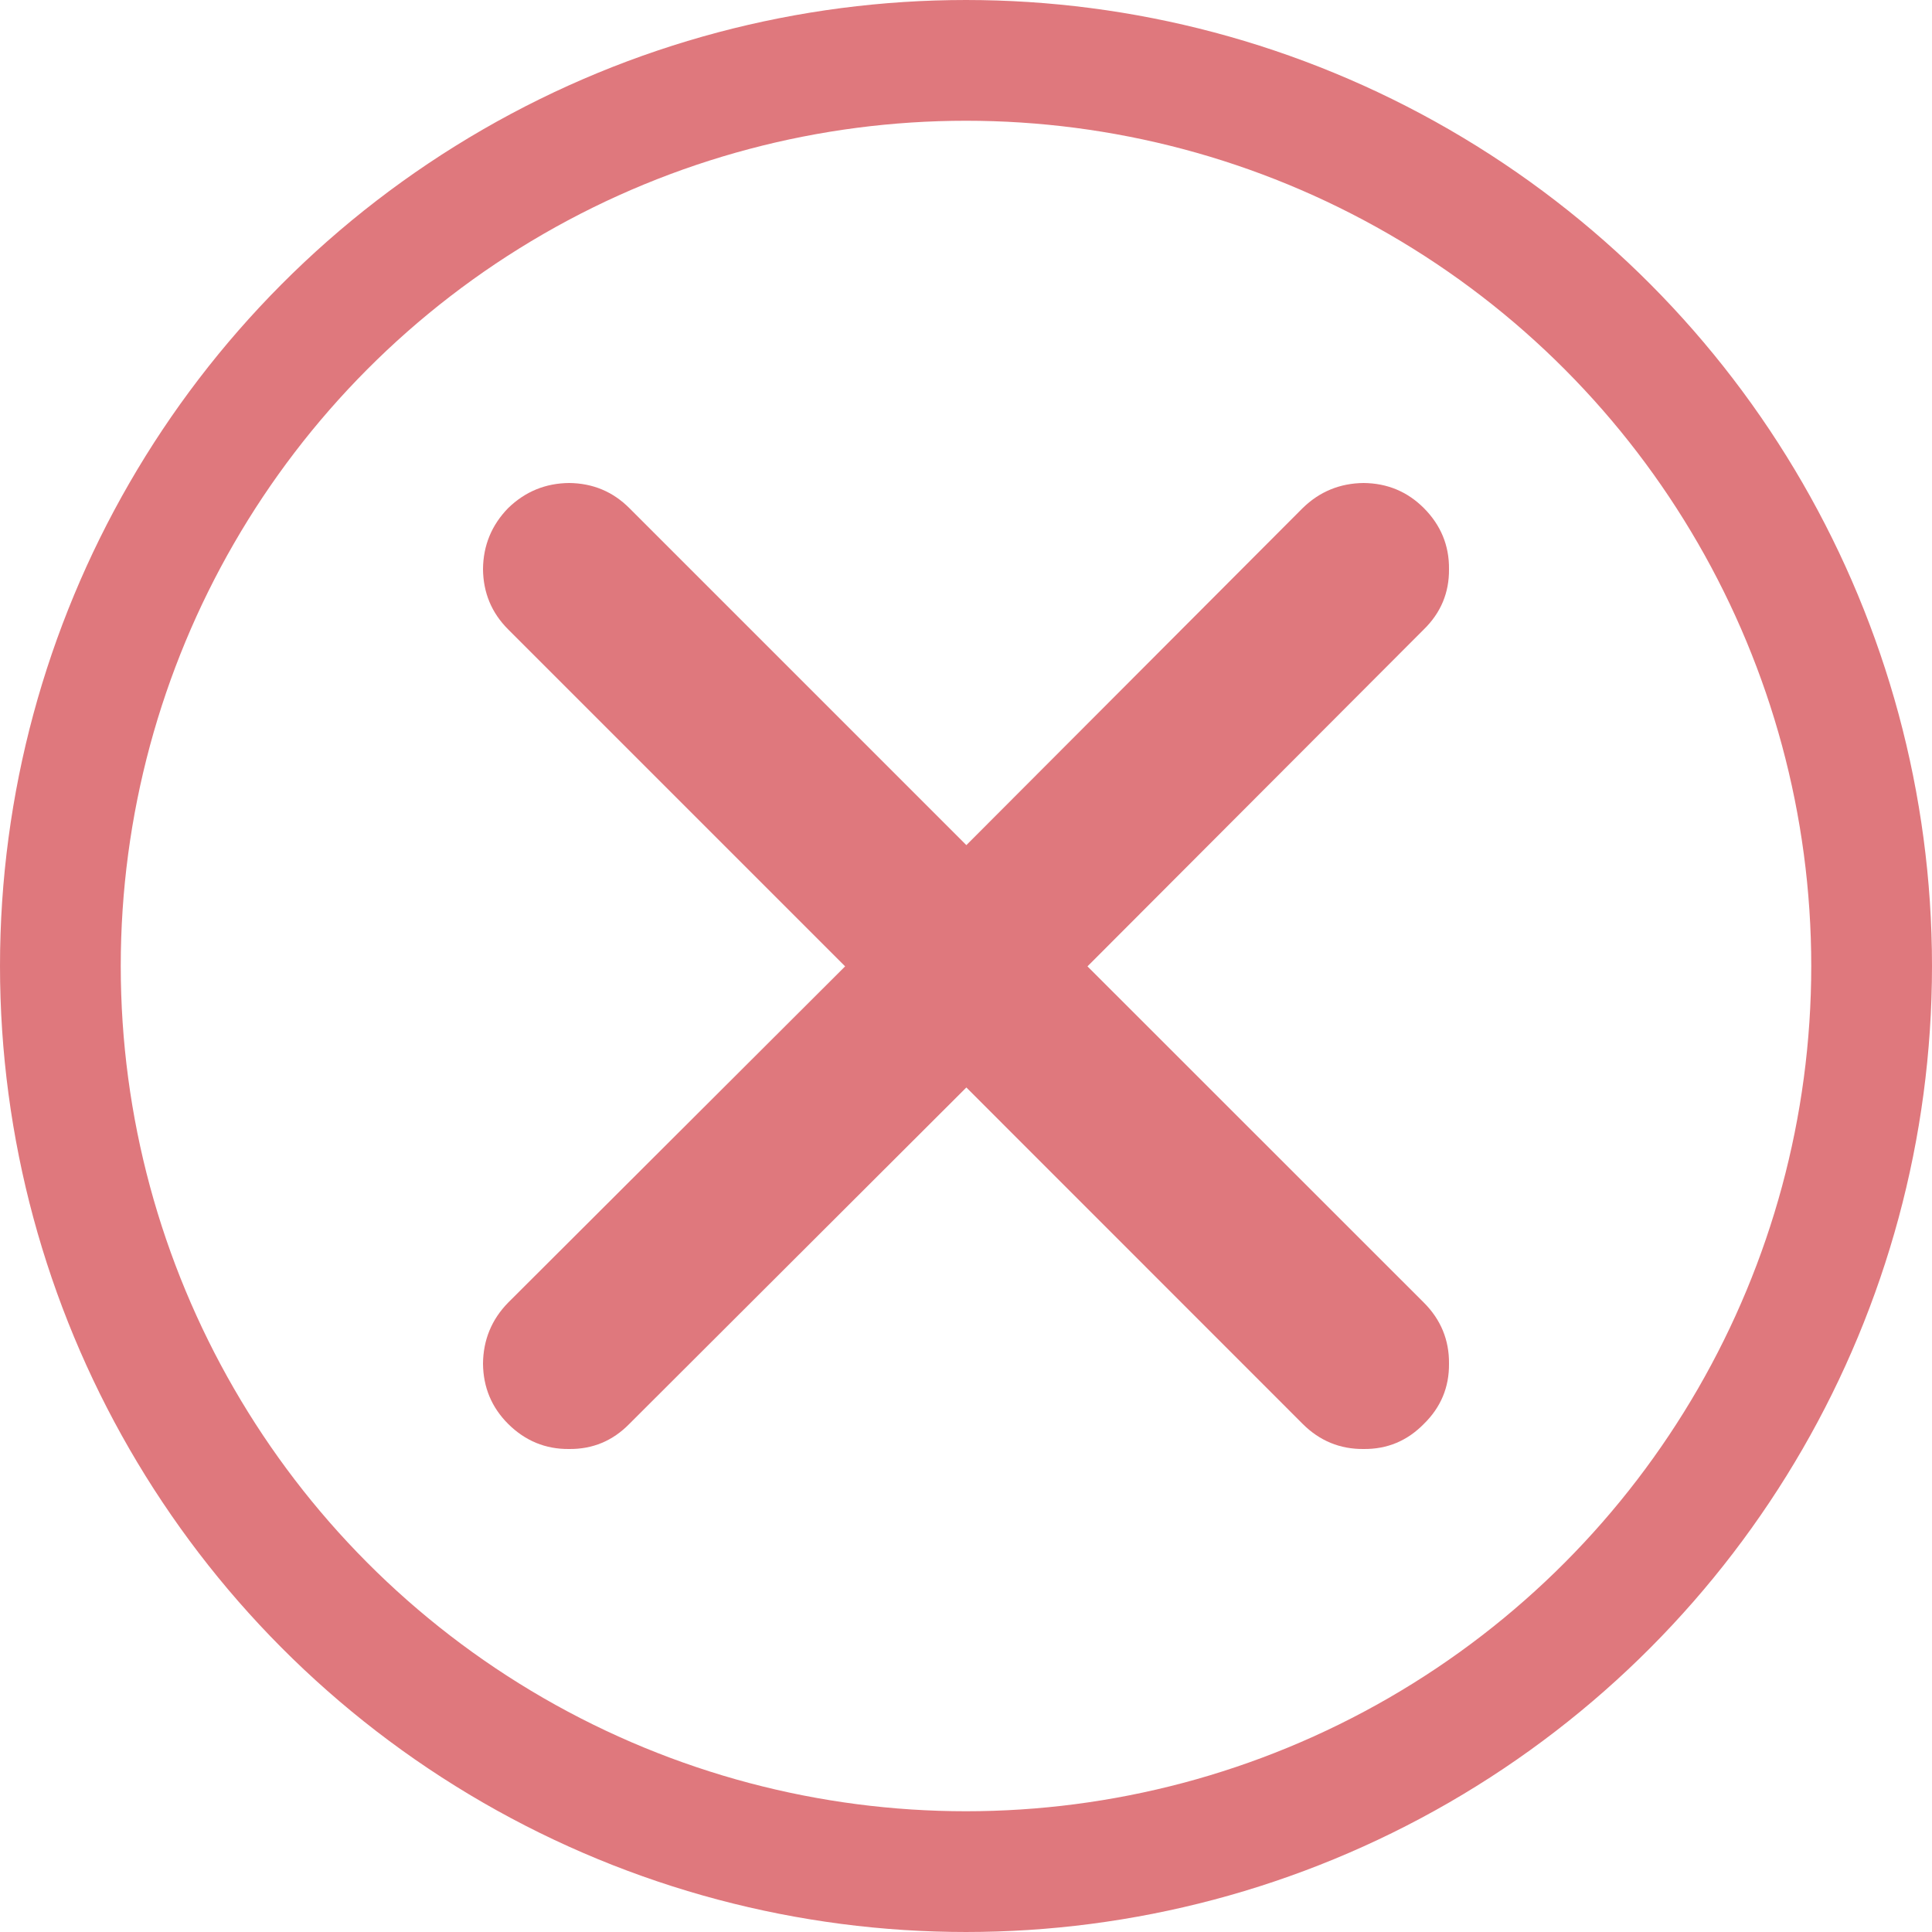 <svg width="16" height="16" viewBox="0 0 16 16" fill="none" xmlns="http://www.w3.org/2000/svg">
<circle cx="8" cy="8" r="7.5" stroke="#DF787D"/>
<path d="M11.792 5.212C11.932 5.075 12.002 4.909 12 4.713C12.002 4.517 11.932 4.349 11.792 4.208C11.655 4.071 11.489 4.002 11.293 4C11.097 4.002 10.928 4.071 10.788 4.208L8.003 6.999L5.212 4.208C5.075 4.071 4.909 4.002 4.713 4C4.517 4.002 4.349 4.071 4.208 4.208C4.071 4.349 4.002 4.517 4 4.713C4.002 4.909 4.071 5.075 4.208 5.212L6.999 8.003L4.208 10.788C4.071 10.928 4.002 11.097 4 11.293C4.002 11.489 4.071 11.655 4.208 11.792C4.349 11.932 4.517 12.002 4.713 12C4.909 12.002 5.075 11.932 5.212 11.792L8.003 9.006L10.788 11.792C10.928 11.932 11.097 12.002 11.293 12C11.489 12.002 11.655 11.932 11.792 11.792C11.932 11.655 12.002 11.489 12 11.293C12.002 11.097 11.932 10.928 11.792 10.788L9.006 8.003L11.792 5.212Z" fill="#DF787D"/>
</svg>

